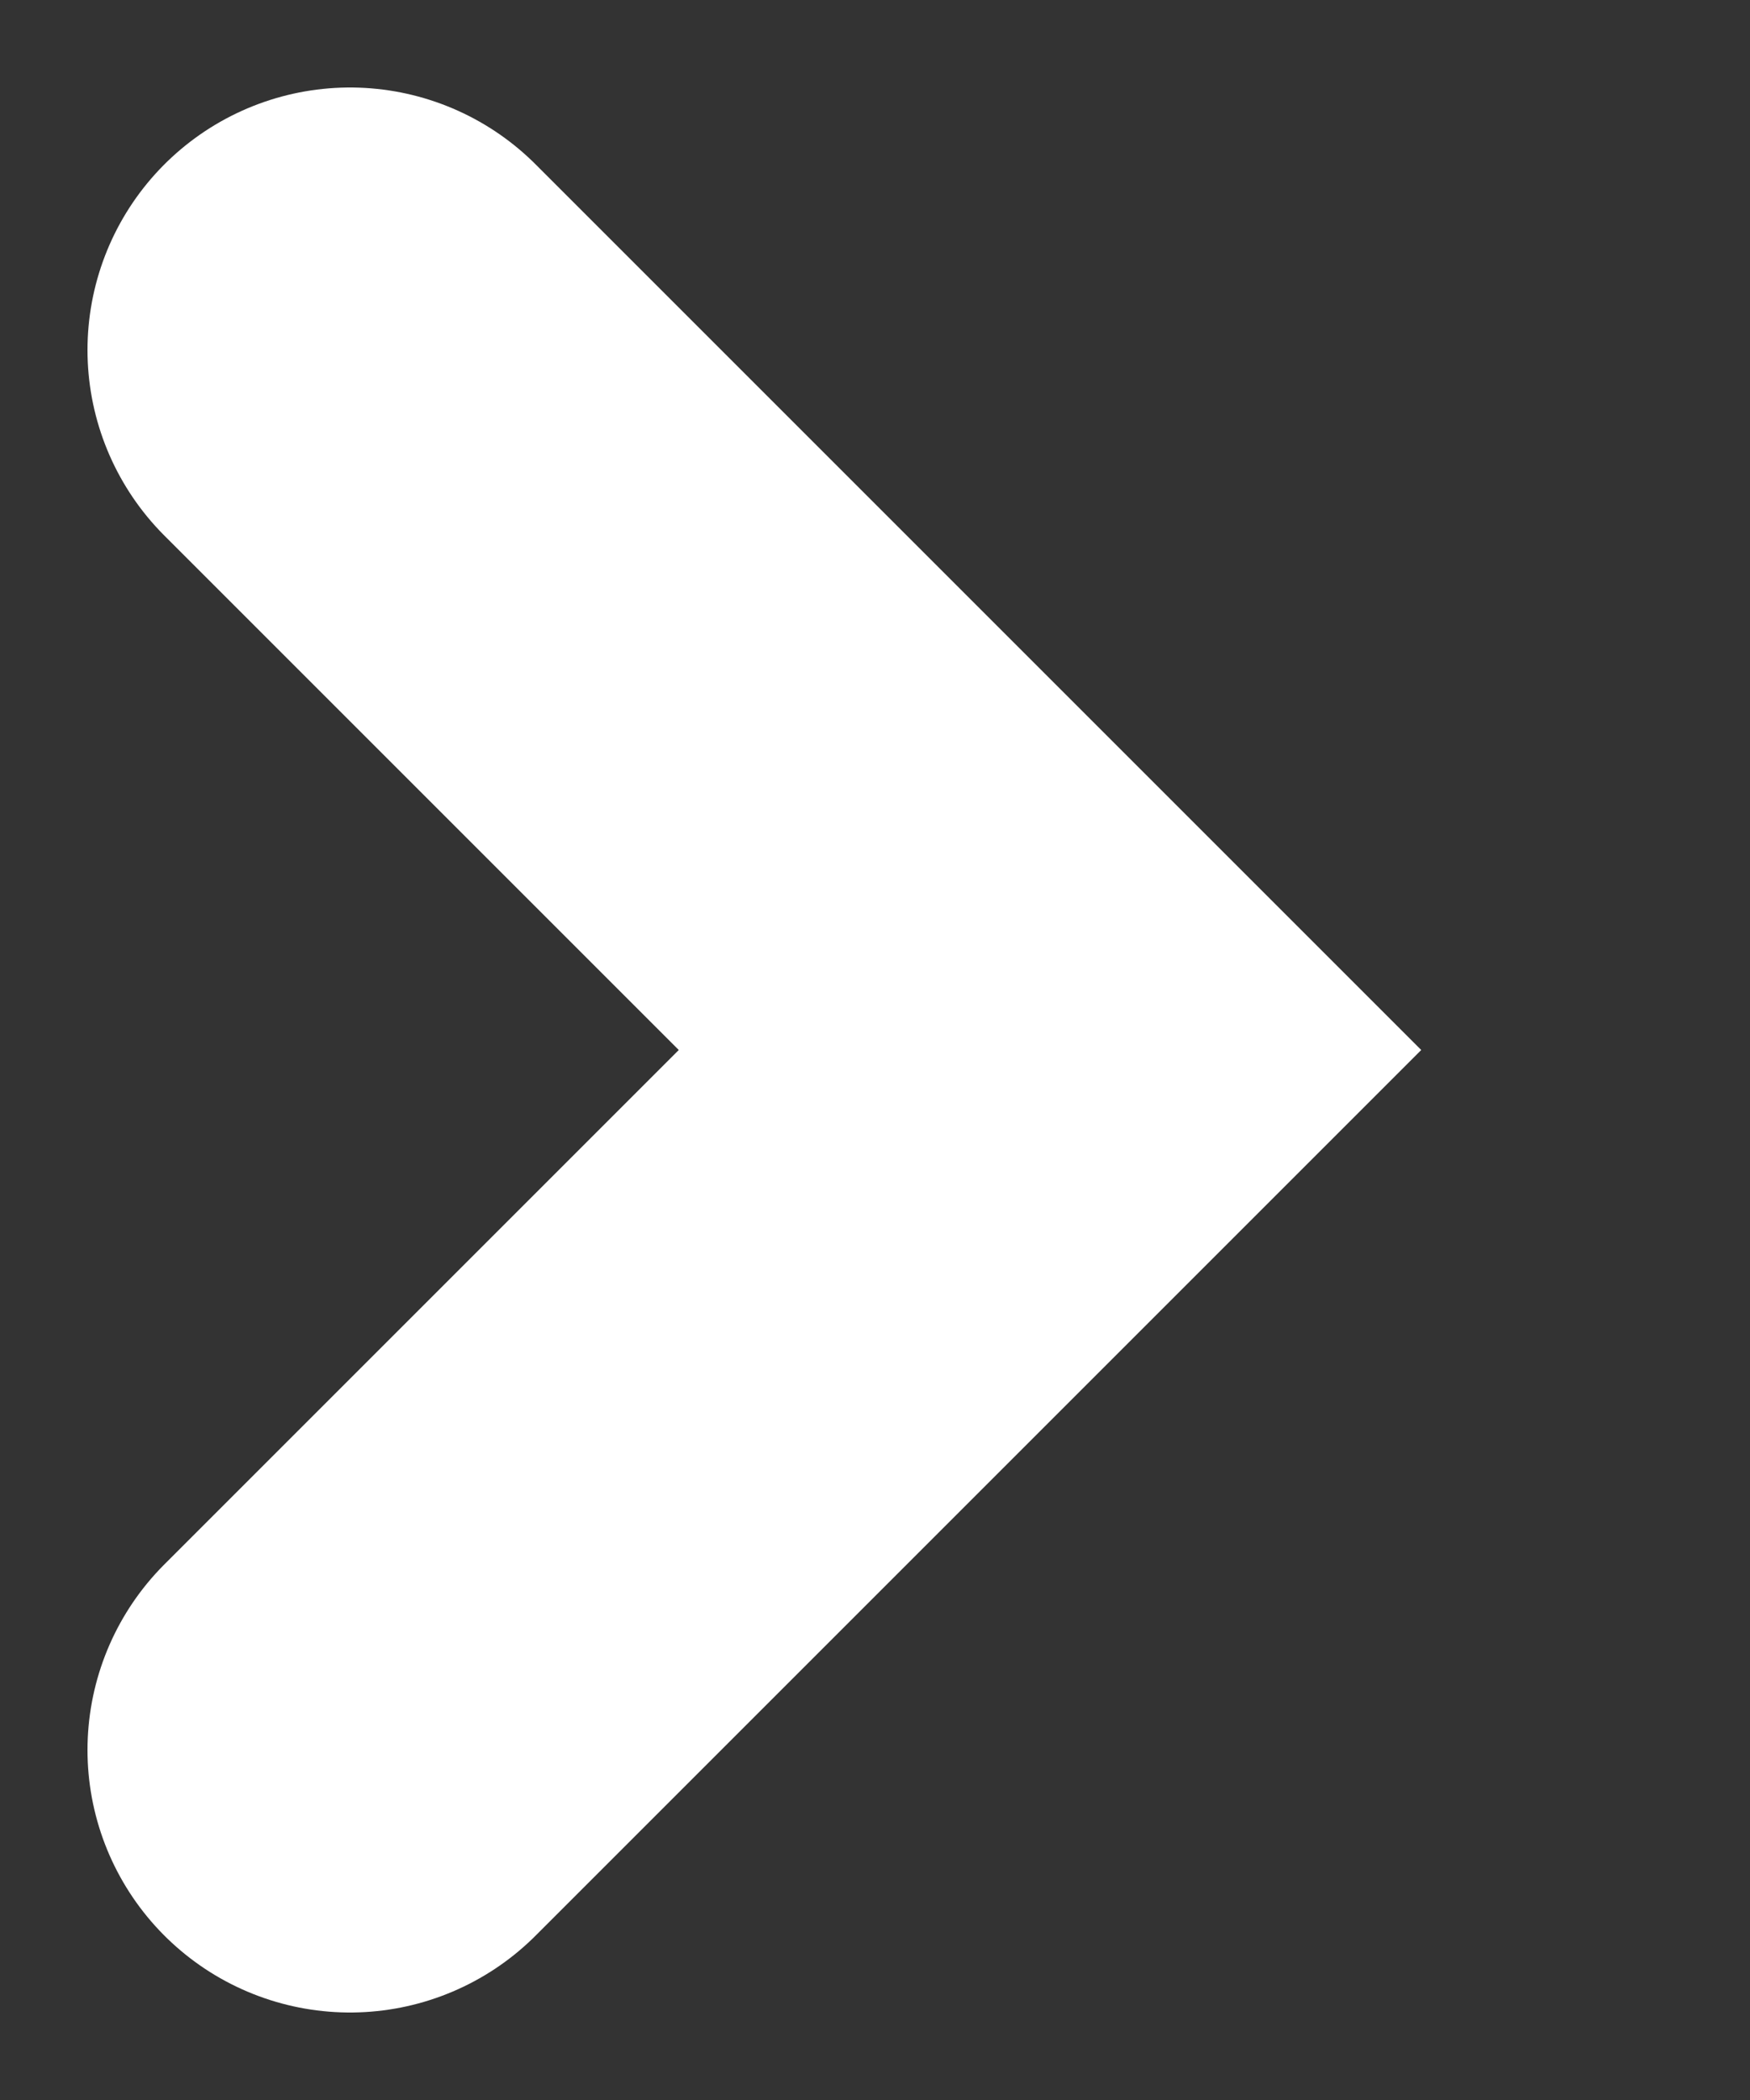 <svg width="5" height="6" viewBox="0 0 5 6" fill="none" xmlns="http://www.w3.org/2000/svg">
<rect x="0" y="0" width="5" height="6" fill="#333333" stroke="none"/>
<path d="M1 1L3 3L1 5" stroke="white" stroke-width="1.5" stroke-linecap="round"/>
</svg>
